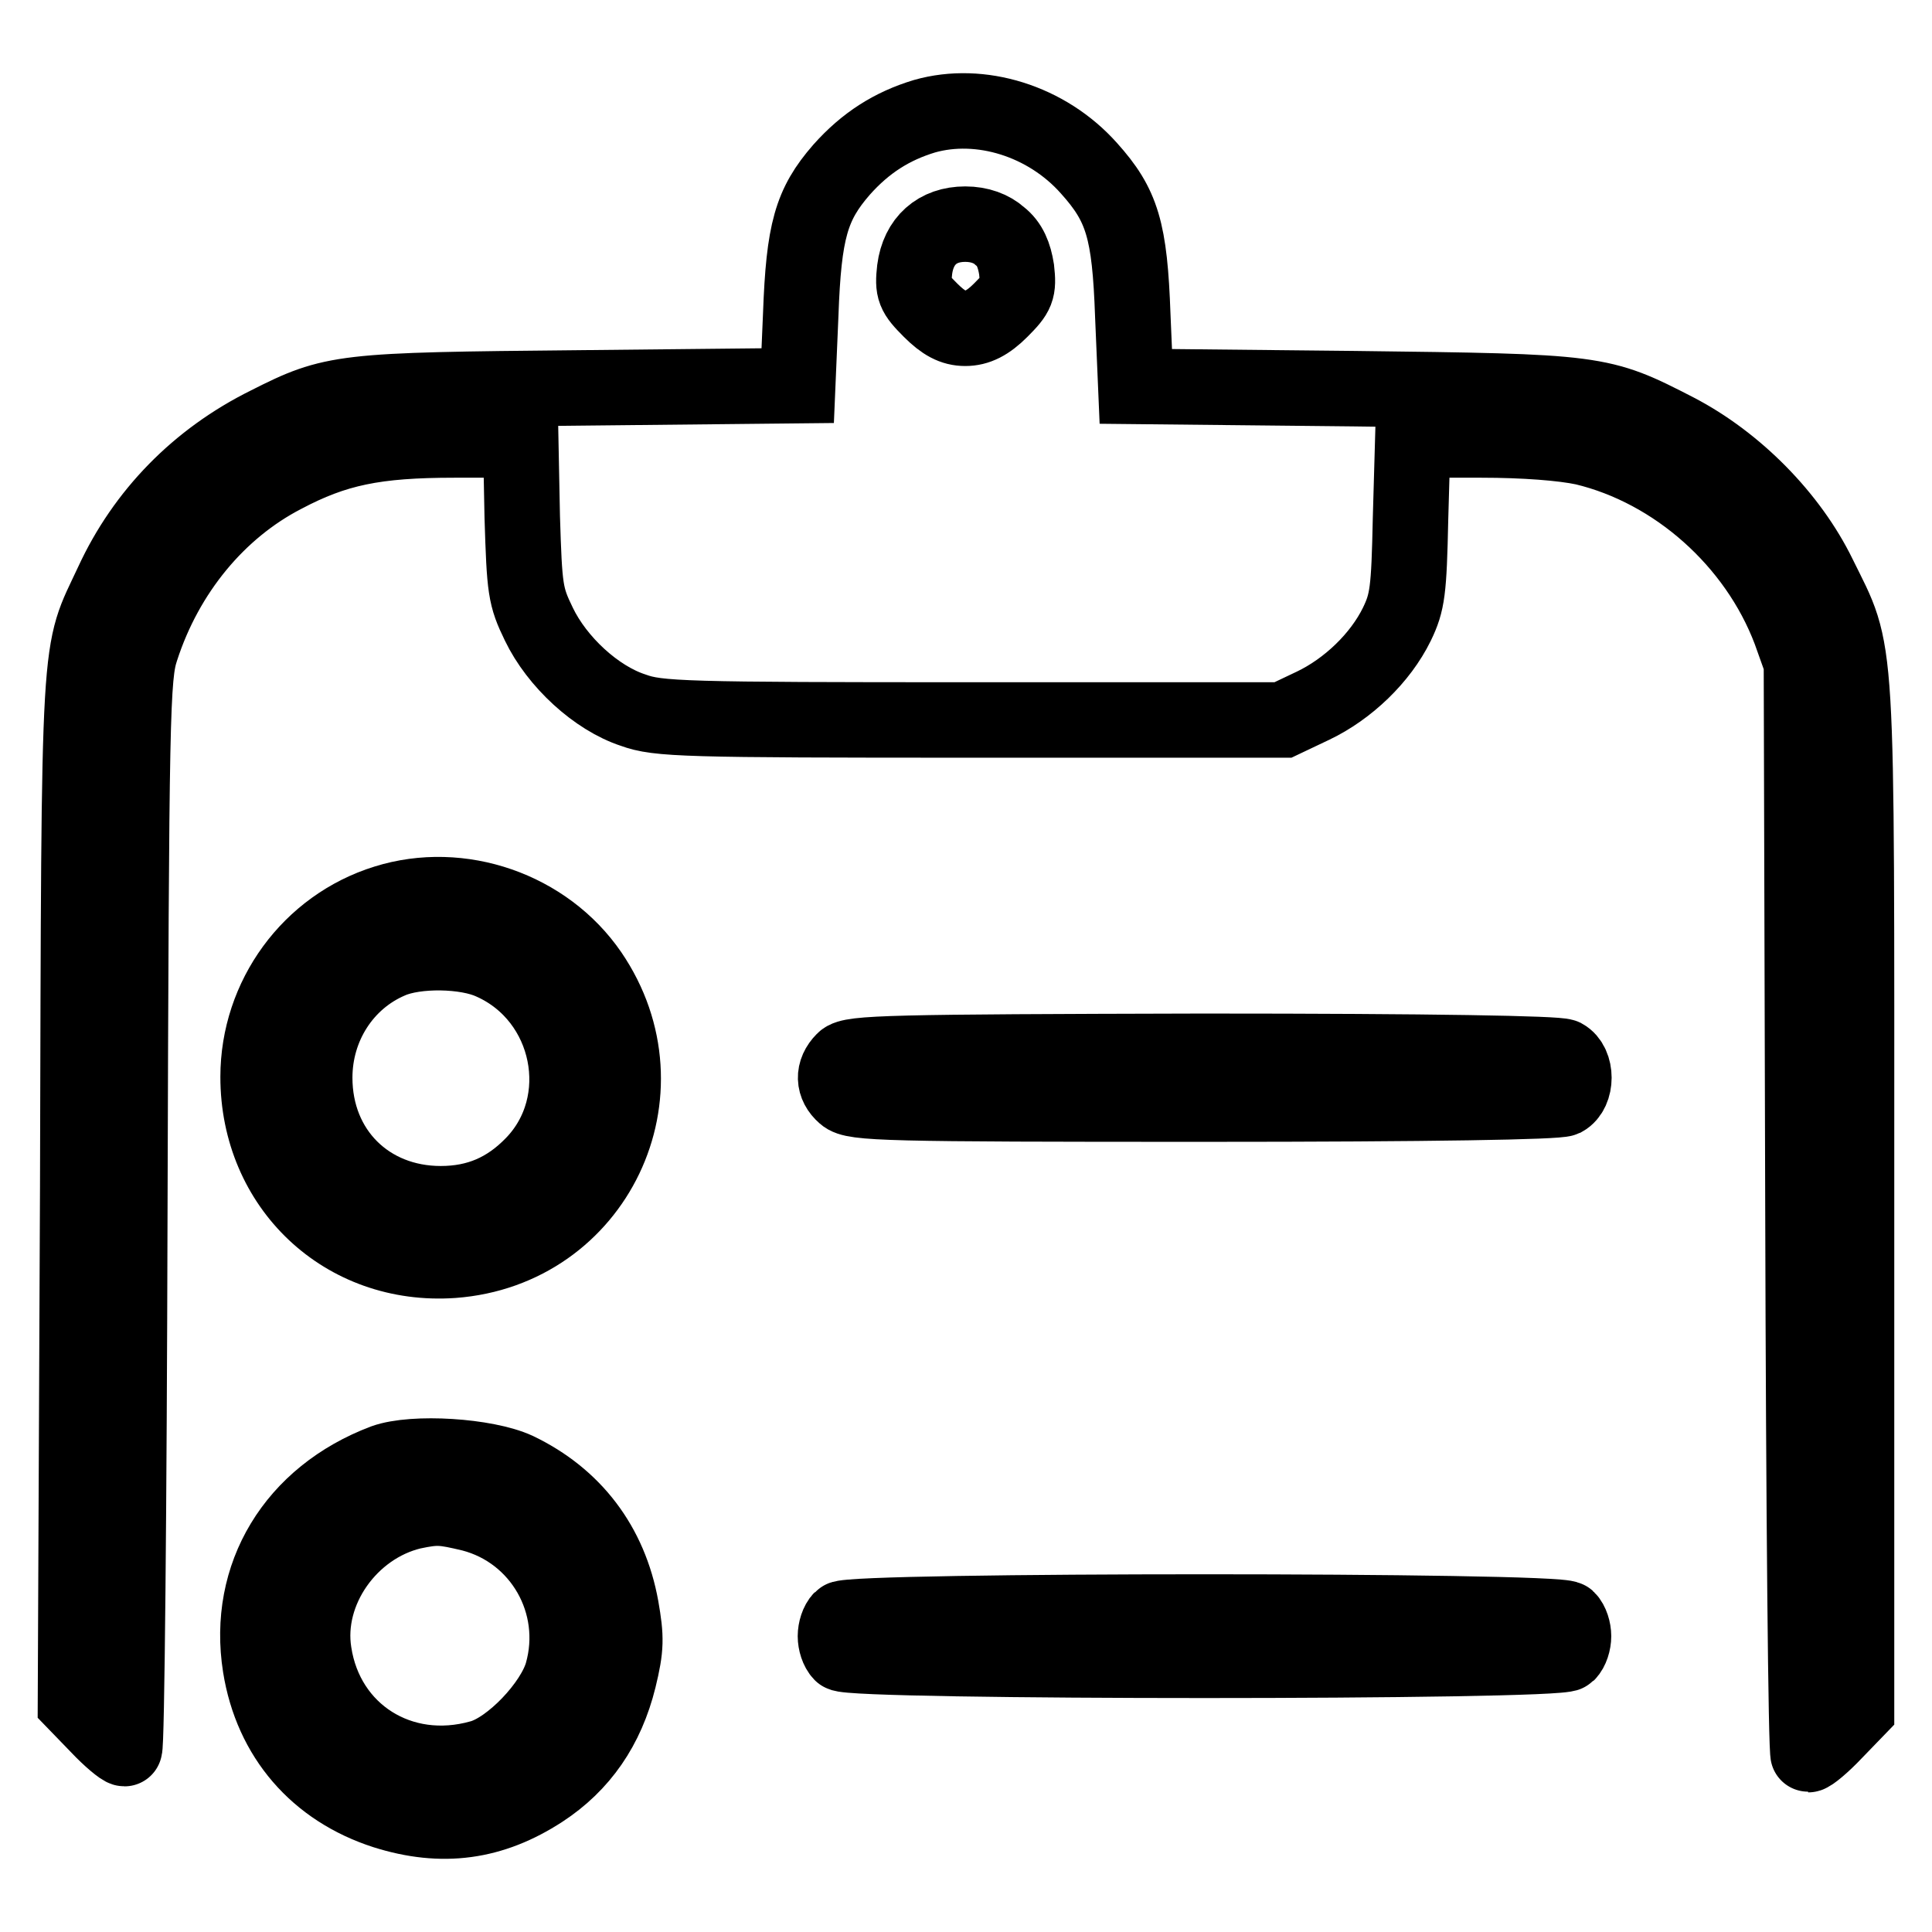 <?xml version="1.0" encoding="utf-8"?>
<!-- Svg Vector Icons : http://www.onlinewebfonts.com/icon -->
<!DOCTYPE svg PUBLIC "-//W3C//DTD SVG 1.1//EN" "http://www.w3.org/Graphics/SVG/1.1/DTD/svg11.dtd">
<svg version="1.1" xmlns="http://www.w3.org/2000/svg" xmlns:xlink="http://www.w3.org/1999/xlink" x="0px" y="0px" viewBox="0 0 256 256" enable-background="new 0 0 256 256" xml:space="preserve">
<g><g><g><path stroke-width="10" fill-opacity="0" stroke="#000000"  d="M122.5,15.4c-4.3,1.3-7.8,3.5-11,7.1c-4,4.6-5,8.1-5.4,19.2l-0.4,9.4l-28.9,0.3c-31.6,0.3-32.6,0.4-41.3,4.8c-9.3,4.6-16.4,11.9-20.6,21c-4.6,9.9-4.4,5-4.6,80.1L10,225.6l3,3.1c1.6,1.7,3.2,3,3.5,3c0.3,0,0.6-31.9,0.7-71c0.2-66.5,0.3-71.1,1.5-74.7c3.3-10.2,10.2-18.5,18.9-23c6.8-3.6,12.1-4.7,22.6-4.7h8.8l0.2,10.2c0.3,9.6,0.4,10.5,2.2,14.2c2.4,5,7.6,9.8,12.5,11.4c3.3,1.2,6.7,1.3,44.9,1.3H170l4-1.9c4.6-2.2,8.9-6.3,11.1-10.8c1.4-2.9,1.6-4.4,1.8-13.9l0.3-10.5h9.1c5.7,0,10.8,0.4,13.6,1c12.1,2.9,22.8,12.4,27.3,24.3l1.5,4.2l0.2,72.3c0.1,39.8,0.4,72.4,0.7,72.4c0.3,0,1.9-1.3,3.5-3l2.9-3v-68c0-75.9,0.3-71.4-5-82.2c-3.8-7.8-11-15.1-18.9-19.2c-10.1-5.2-10.3-5.2-42.7-5.6l-28.9-0.3l-0.4-9.4c-0.4-11.3-1.4-14.6-5.8-19.5C138.7,16,129.9,13.3,122.5,15.4z M132.5,31.3c1.3,1,1.9,2.5,2.2,4.4c0.3,2.7,0.1,3.2-2.1,5.4c-1.7,1.7-3.1,2.4-4.7,2.4c-1.6,0-2.9-0.7-4.6-2.4c-2.2-2.2-2.4-2.7-2.1-5.4c0.5-3.8,3-6,6.7-6C129.8,29.7,131.4,30.3,132.5,31.3z"/><path stroke-width="10" fill-opacity="0" stroke="#000000"  d="M51.1,119.6c-10,3.1-16.9,12.5-16.9,23.1c0,14.5,11.4,25.3,25.8,24.3c18.9-1.4,28.9-22.3,18.2-38C72.3,120.4,61,116.5,51.1,119.6z M65.2,127.5c10.5,4.7,13.3,18.7,5.4,26.8c-3.4,3.5-7.3,5.2-12.2,5.2c-9.6,0-16.7-7-16.7-16.7c0-6.8,3.9-12.9,10-15.5C55.1,125.8,61.8,125.9,65.2,127.5z"/><path stroke-width="10" fill-opacity="0" stroke="#000000"  d="M111.8,140.5c-1.5,1.5-1.4,3.3,0.1,4.6c1.2,1.1,5.5,1.2,47.6,1.2c30.6,0,46.8-0.3,47.7-0.7c1.8-1,1.8-4.6,0-5.6c-0.9-0.4-17.1-0.7-47.9-0.7C118,139.4,112.8,139.5,111.8,140.5z"/><path stroke-width="10" fill-opacity="0" stroke="#000000"  d="M50.9,193.7c-11.9,4.5-18.3,15.1-16.4,27.1c1.5,9.4,7.5,16.3,16.5,19.2c7.6,2.4,14.2,1.5,20.8-2.8c5.2-3.4,8.6-8.3,10.2-14.8c1-4.1,1-5.4,0.3-9.4c-1.5-8.3-6.3-14.6-13.8-18.2C64.4,192.9,54.8,192.3,50.9,193.7z M62.5,200.6c9.2,2.4,14.6,11.9,12,21.1c-1.2,4.2-6.8,10.1-10.8,11.2c-10.6,3-20.5-3.3-22.1-13.9c-1.3-8.2,4.7-16.7,13-18.7C57.9,199.6,58.7,199.7,62.5,200.6z"/><path stroke-width="10" fill-opacity="0" stroke="#000000"  d="M111.5,214.5c-0.5,0.5-0.8,1.5-0.8,2.3s0.3,1.8,0.8,2.3c1.2,1.2,95,1.2,96.2,0c0.5-0.5,0.8-1.5,0.8-2.3s-0.3-1.8-0.8-2.3C206.5,213.3,112.7,213.3,111.5,214.5z"/></g></g></g>
</svg>